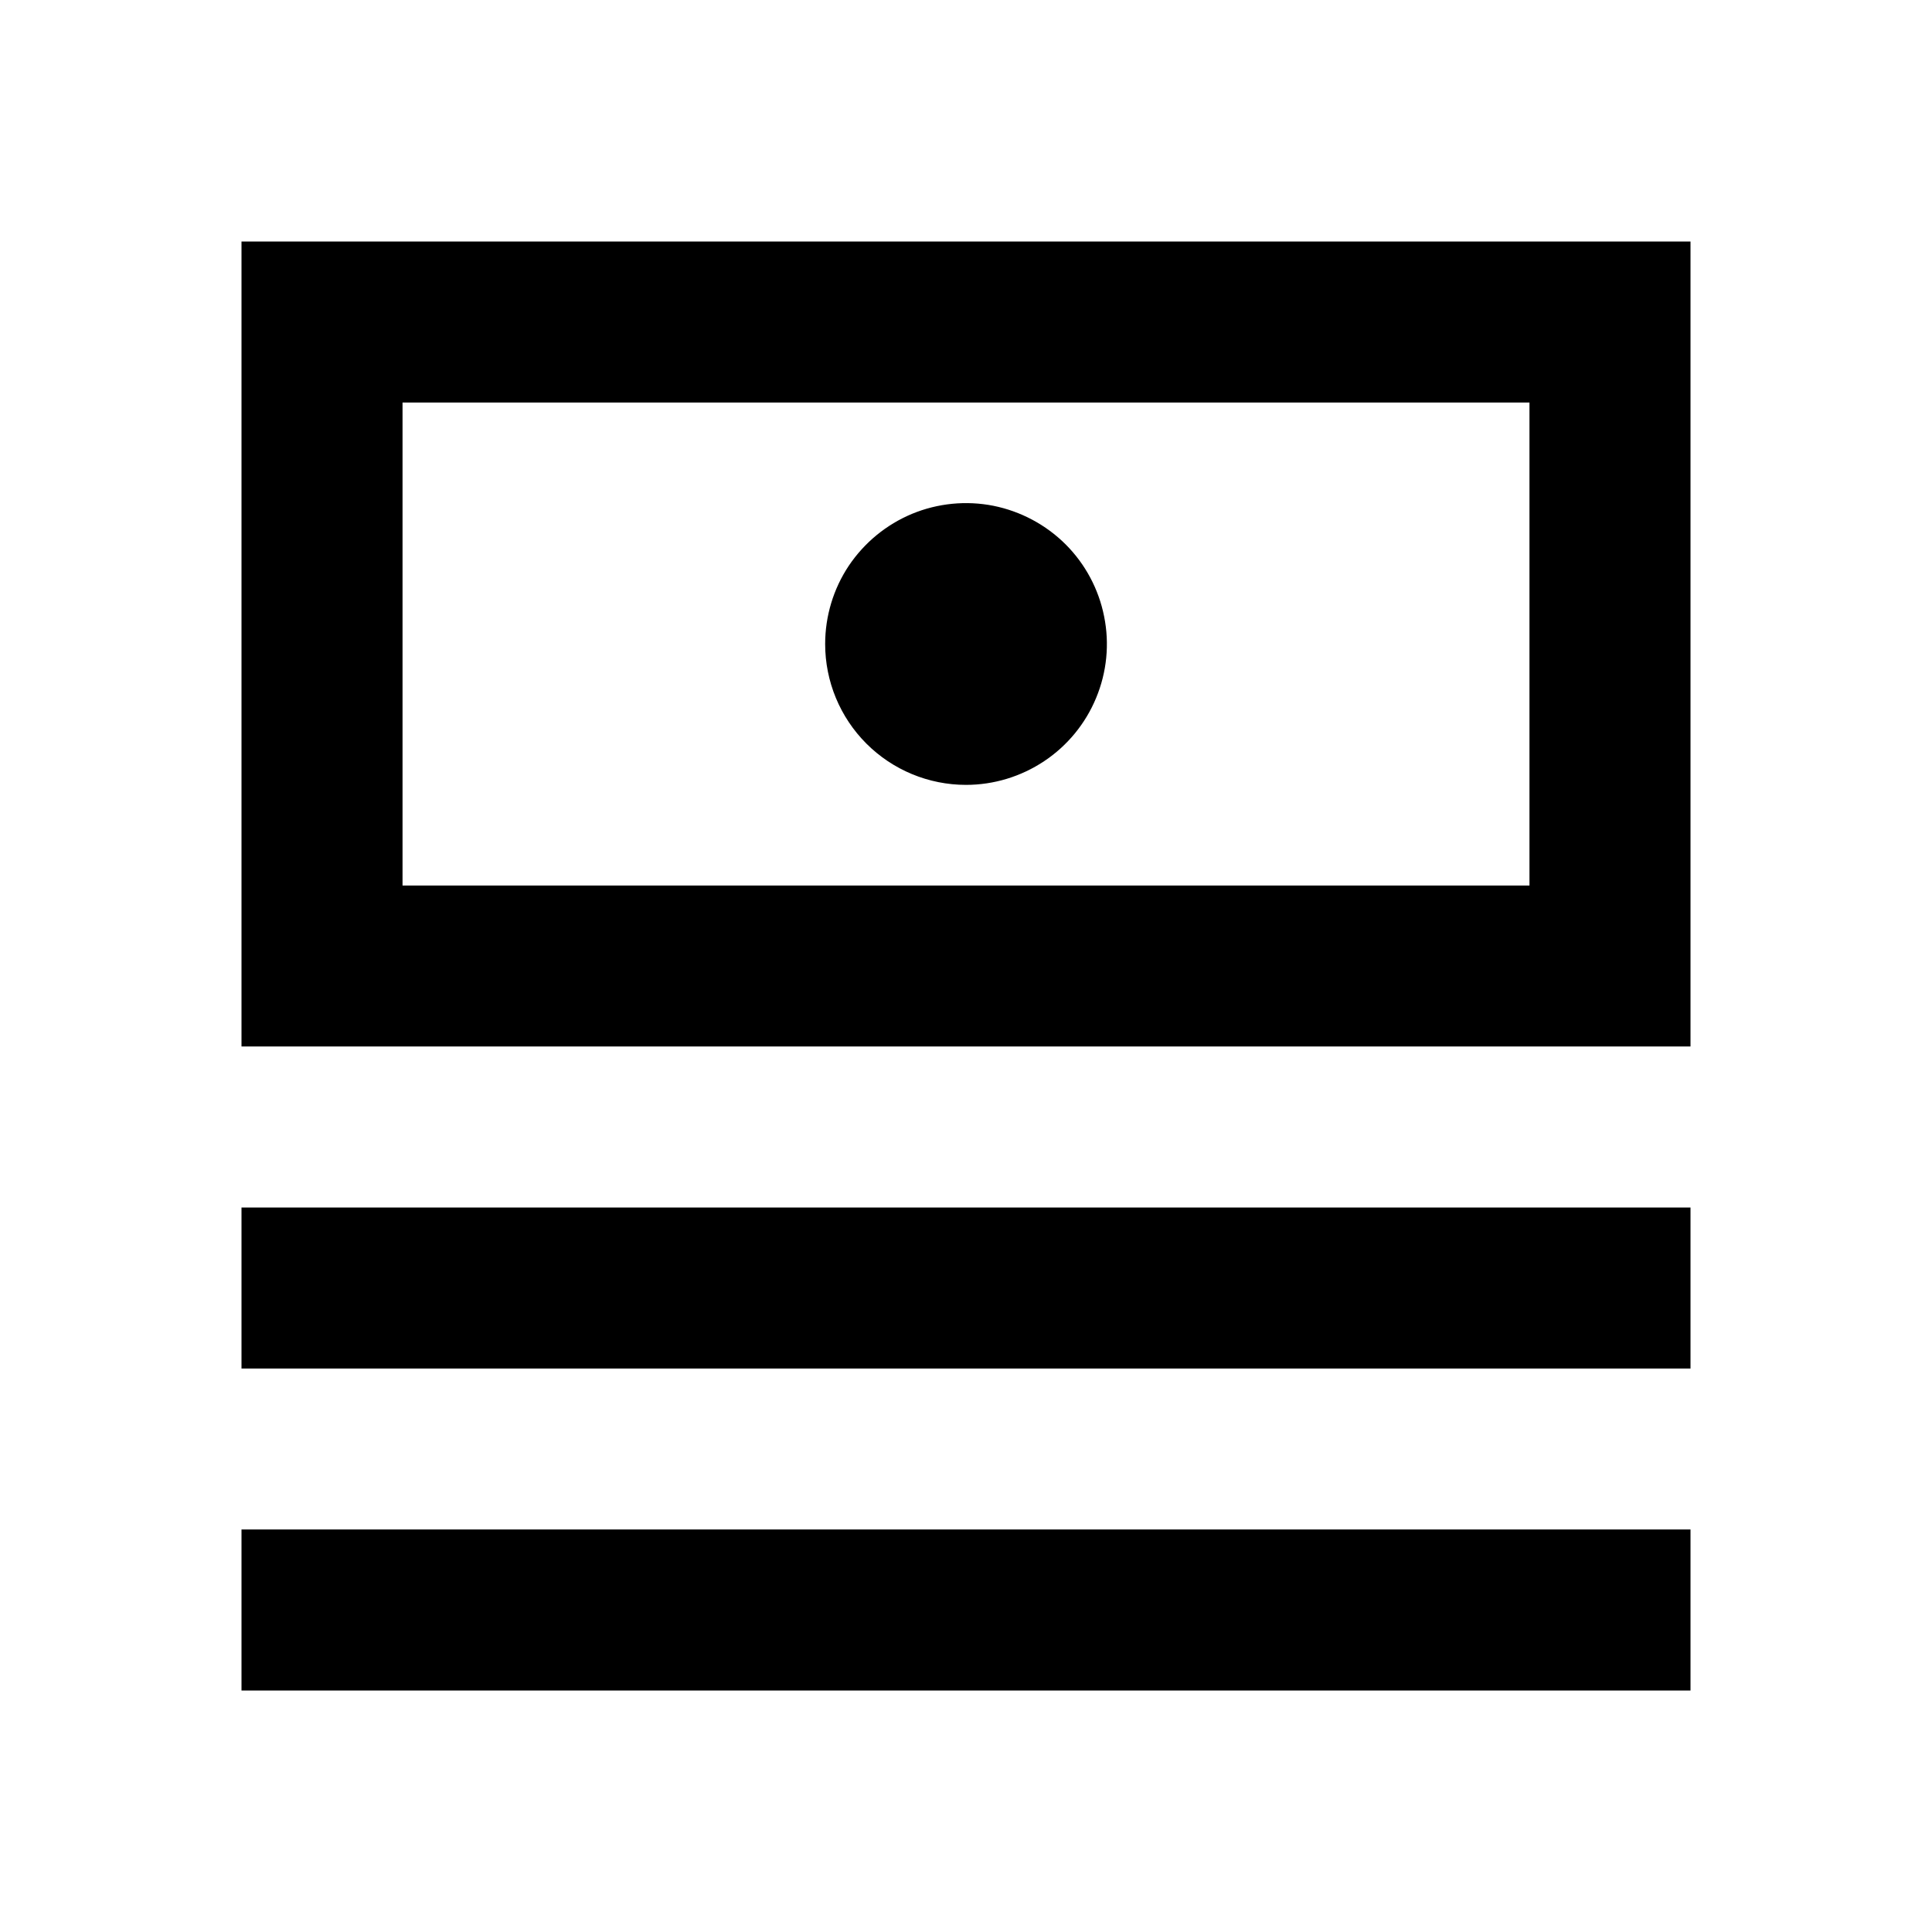 <svg xmlns="http://www.w3.org/2000/svg" width="20" height="20" viewBox="0 0 20 20" fill="none">
  <path d="M2.5 2.5V10.833H17.5V2.5H2.5ZM15.833 9.167H4.167V4.167H15.833V9.167ZM10 8.125C10.288 8.125 10.57 8.039 10.81 7.879C11.05 7.719 11.237 7.491 11.347 7.225C11.458 6.958 11.487 6.665 11.43 6.382C11.374 6.099 11.235 5.839 11.031 5.635C10.827 5.432 10.567 5.293 10.284 5.236C10.002 5.18 9.708 5.209 9.442 5.319C9.175 5.43 8.948 5.617 8.787 5.856C8.627 6.096 8.542 6.378 8.542 6.667C8.542 7.053 8.695 7.424 8.969 7.698C9.242 7.971 9.613 8.125 10 8.125ZM2.5 14.167H17.5V12.5H2.5V14.167ZM2.5 17.5H17.5V15.833H2.5V17.5Z" fill="black"/>
</svg>
